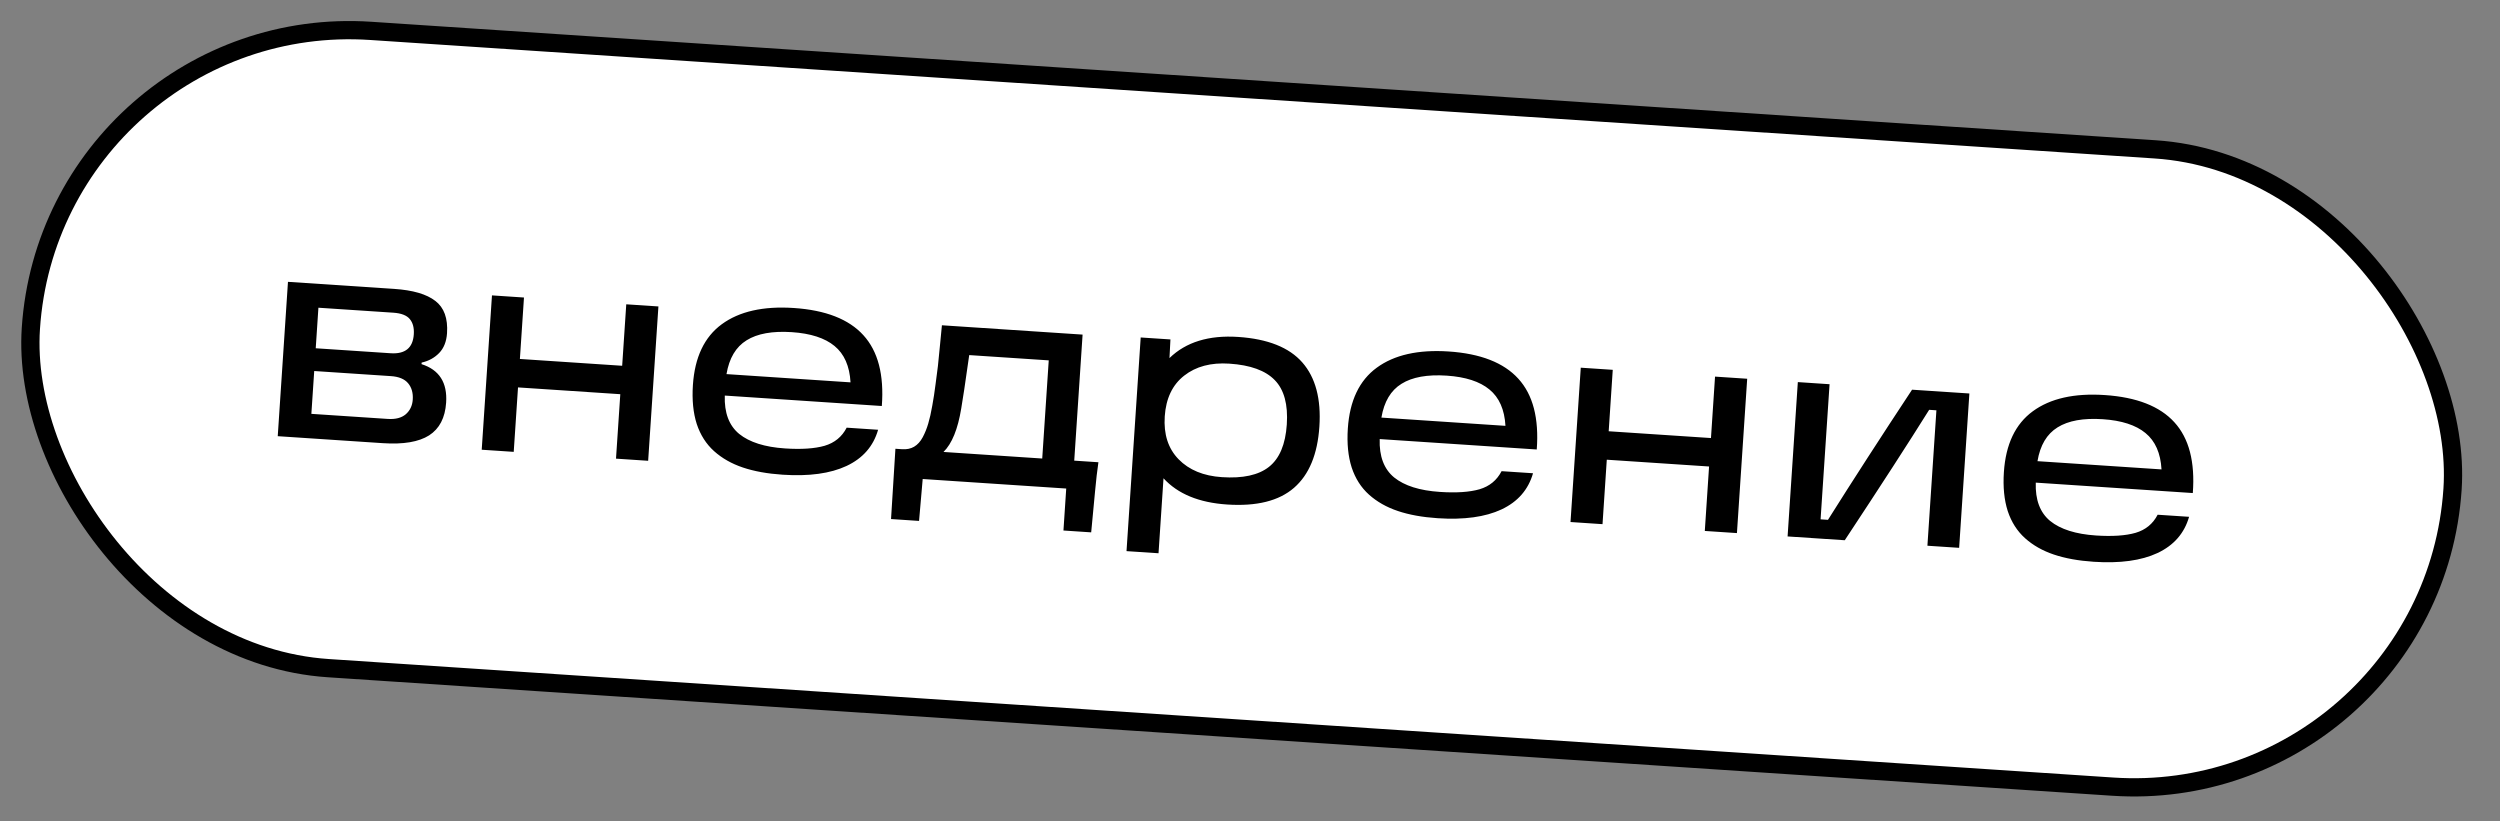 <?xml version="1.0" encoding="UTF-8"?> <svg xmlns="http://www.w3.org/2000/svg" width="137" height="45" viewBox="0 0 137 45" fill="none"><rect x="0" y="0" width="137" height="45" fill="#808080" stroke="none"/><rect x="2.851" y="0.532" width="133" height="35" rx="17.5" transform="rotate(3.799 2.851 0.532)" fill="white"></rect><rect x="2.851" y="0.532" width="133" height="35" rx="17.5" transform="rotate(3.799 2.851 0.532)" stroke="black"></rect><path d="M15.22 23.903L15.781 15.445L21.597 15.831C22.626 15.899 23.379 16.119 23.855 16.49C24.337 16.856 24.551 17.447 24.497 18.263C24.466 18.72 24.322 19.081 24.065 19.346C23.807 19.611 23.487 19.785 23.106 19.87L23.1 19.955C24.072 20.265 24.521 20.968 24.448 22.065C24.393 22.896 24.082 23.494 23.515 23.859C22.948 24.218 22.106 24.36 20.988 24.286L15.22 23.903ZM17.063 22.679L21.249 22.957C21.675 22.985 22.004 22.9 22.237 22.701C22.47 22.497 22.597 22.229 22.619 21.897C22.643 21.533 22.559 21.235 22.365 21.003C22.172 20.771 21.857 20.64 21.42 20.611L17.219 20.332L17.063 22.679ZM17.302 19.085L21.41 19.358C22.205 19.41 22.627 19.065 22.676 18.322C22.7 17.969 22.627 17.69 22.458 17.486C22.289 17.281 21.988 17.165 21.557 17.136L17.449 16.863L17.302 19.085ZM26.398 24.645L26.96 16.187L28.714 16.304L28.49 19.671L34.095 20.044L34.319 16.676L36.081 16.793L35.519 25.251L33.757 25.134L33.992 21.602L28.387 21.23L28.152 24.762L26.398 24.645ZM37.971 21.099C38.072 19.577 38.6 18.466 39.555 17.767C40.515 17.064 41.829 16.767 43.498 16.878C45.244 16.994 46.516 17.491 47.313 18.369C48.116 19.247 48.453 20.54 48.324 22.249L39.718 21.677C39.687 22.62 39.951 23.322 40.51 23.781C41.075 24.236 41.911 24.501 43.018 24.574C43.917 24.634 44.64 24.585 45.188 24.429C45.737 24.267 46.14 23.936 46.398 23.436L48.12 23.551C47.862 24.452 47.286 25.113 46.391 25.534C45.502 25.95 44.336 26.11 42.891 26.014C42.054 25.959 41.327 25.827 40.709 25.619C40.091 25.411 39.566 25.112 39.132 24.723C38.699 24.334 38.382 23.838 38.182 23.235C37.987 22.627 37.917 21.915 37.971 21.099ZM39.812 20.501L46.609 20.953C46.559 20.062 46.266 19.398 45.732 18.96C45.202 18.523 44.423 18.271 43.394 18.202C42.328 18.132 41.502 18.28 40.914 18.648C40.326 19.011 39.959 19.629 39.812 20.501ZM49.069 24.592L49.435 24.617C49.69 24.634 49.91 24.588 50.094 24.48C50.284 24.368 50.442 24.193 50.568 23.956C50.693 23.719 50.793 23.47 50.868 23.209C50.948 22.942 51.022 22.616 51.089 22.229C51.155 21.873 51.215 21.48 51.269 21.051C51.33 20.616 51.372 20.288 51.397 20.065C51.423 19.842 51.462 19.44 51.517 18.859C51.571 18.273 51.605 17.928 51.617 17.825L59.326 18.336L58.868 25.243L60.193 25.331C60.127 25.776 60.065 26.312 60.008 26.939L59.797 29.173L58.277 29.072L58.429 26.772L50.564 26.25L50.364 28.546L48.829 28.444L49.069 24.592ZM51.704 24.767L57.114 25.127L57.471 19.748L53.113 19.459C52.897 20.989 52.751 21.963 52.676 22.381C52.491 23.517 52.167 24.313 51.704 24.767ZM61.733 30.202L62.51 18.493L64.14 18.601L64.087 19.623C64.991 18.744 66.246 18.358 67.852 18.464C69.474 18.572 70.646 19.038 71.369 19.864C72.092 20.69 72.403 21.862 72.302 23.379C72.201 24.897 71.738 26.014 70.913 26.732C70.087 27.45 68.864 27.755 67.242 27.647C65.704 27.545 64.543 27.066 63.76 26.21L63.487 30.318L61.733 30.202ZM64.893 20.585C64.248 21.09 63.894 21.834 63.828 22.816C63.763 23.799 64.016 24.583 64.588 25.169C65.16 25.755 65.95 26.081 66.958 26.148C68.107 26.225 68.968 26.036 69.54 25.584C70.119 25.126 70.444 24.352 70.517 23.261C70.59 22.164 70.369 21.353 69.856 20.829C69.348 20.304 68.52 20.004 67.371 19.928C66.363 19.861 65.537 20.08 64.893 20.585ZM73.861 23.483C73.962 21.96 74.49 20.849 75.445 20.151C76.405 19.447 77.719 19.151 79.387 19.261C81.133 19.377 82.405 19.874 83.203 20.752C84.006 21.63 84.343 22.923 84.214 24.632L75.608 24.061C75.576 25.003 75.841 25.705 76.4 26.165C76.965 26.62 77.8 26.884 78.907 26.957C79.806 27.017 80.53 26.969 81.078 26.812C81.626 26.65 82.029 26.319 82.287 25.82L84.01 25.934C83.752 26.835 83.175 27.497 82.281 27.917C81.392 28.333 80.225 28.493 78.781 28.398C77.944 28.342 77.217 28.21 76.599 28.002C75.981 27.794 75.455 27.495 75.022 27.107C74.588 26.718 74.272 26.222 74.072 25.618C73.877 25.011 73.807 24.299 73.861 23.483ZM75.701 22.884L82.499 23.336C82.449 22.445 82.156 21.781 81.621 21.344C81.092 20.907 80.313 20.654 79.284 20.585C78.218 20.515 77.391 20.663 76.803 21.032C76.215 21.394 75.848 22.012 75.701 22.884ZM86.064 28.607L86.626 20.149L88.379 20.266L88.156 23.633L93.761 24.005L93.984 20.638L95.746 20.755L95.184 29.213L93.423 29.096L93.657 25.564L88.052 25.192L87.818 28.724L86.064 28.607ZM97.96 29.397L98.521 20.939L100.26 21.055L99.768 28.46L100.173 28.487C101.539 26.317 103.075 23.94 104.781 21.355L107.922 21.563L107.361 30.021L105.622 29.906L106.115 22.485L105.718 22.458C104.596 24.253 103.055 26.635 101.093 29.605L97.96 29.397ZM109.813 25.87C109.914 24.347 110.442 23.236 111.397 22.538C112.357 21.834 113.671 21.538 115.339 21.649C117.085 21.765 118.357 22.261 119.155 23.139C119.958 24.017 120.295 25.311 120.166 27.019L111.56 26.448C111.529 27.39 111.793 28.092 112.352 28.552C112.917 29.007 113.753 29.271 114.86 29.345C115.759 29.404 116.482 29.356 117.03 29.199C117.579 29.037 117.982 28.706 118.239 28.207L119.962 28.321C119.704 29.223 119.127 29.884 118.233 30.305C117.344 30.721 116.177 30.881 114.733 30.785C113.896 30.729 113.169 30.597 112.551 30.389C111.933 30.181 111.407 29.883 110.974 29.494C110.54 29.105 110.224 28.609 110.024 28.006C109.829 27.398 109.759 26.686 109.813 25.87ZM111.654 25.272L118.451 25.723C118.401 24.832 118.108 24.168 117.573 23.731C117.044 23.294 116.265 23.041 115.236 22.973C114.17 22.902 113.344 23.051 112.755 23.419C112.168 23.782 111.8 24.399 111.654 25.272Z" fill="black"></path></svg> 